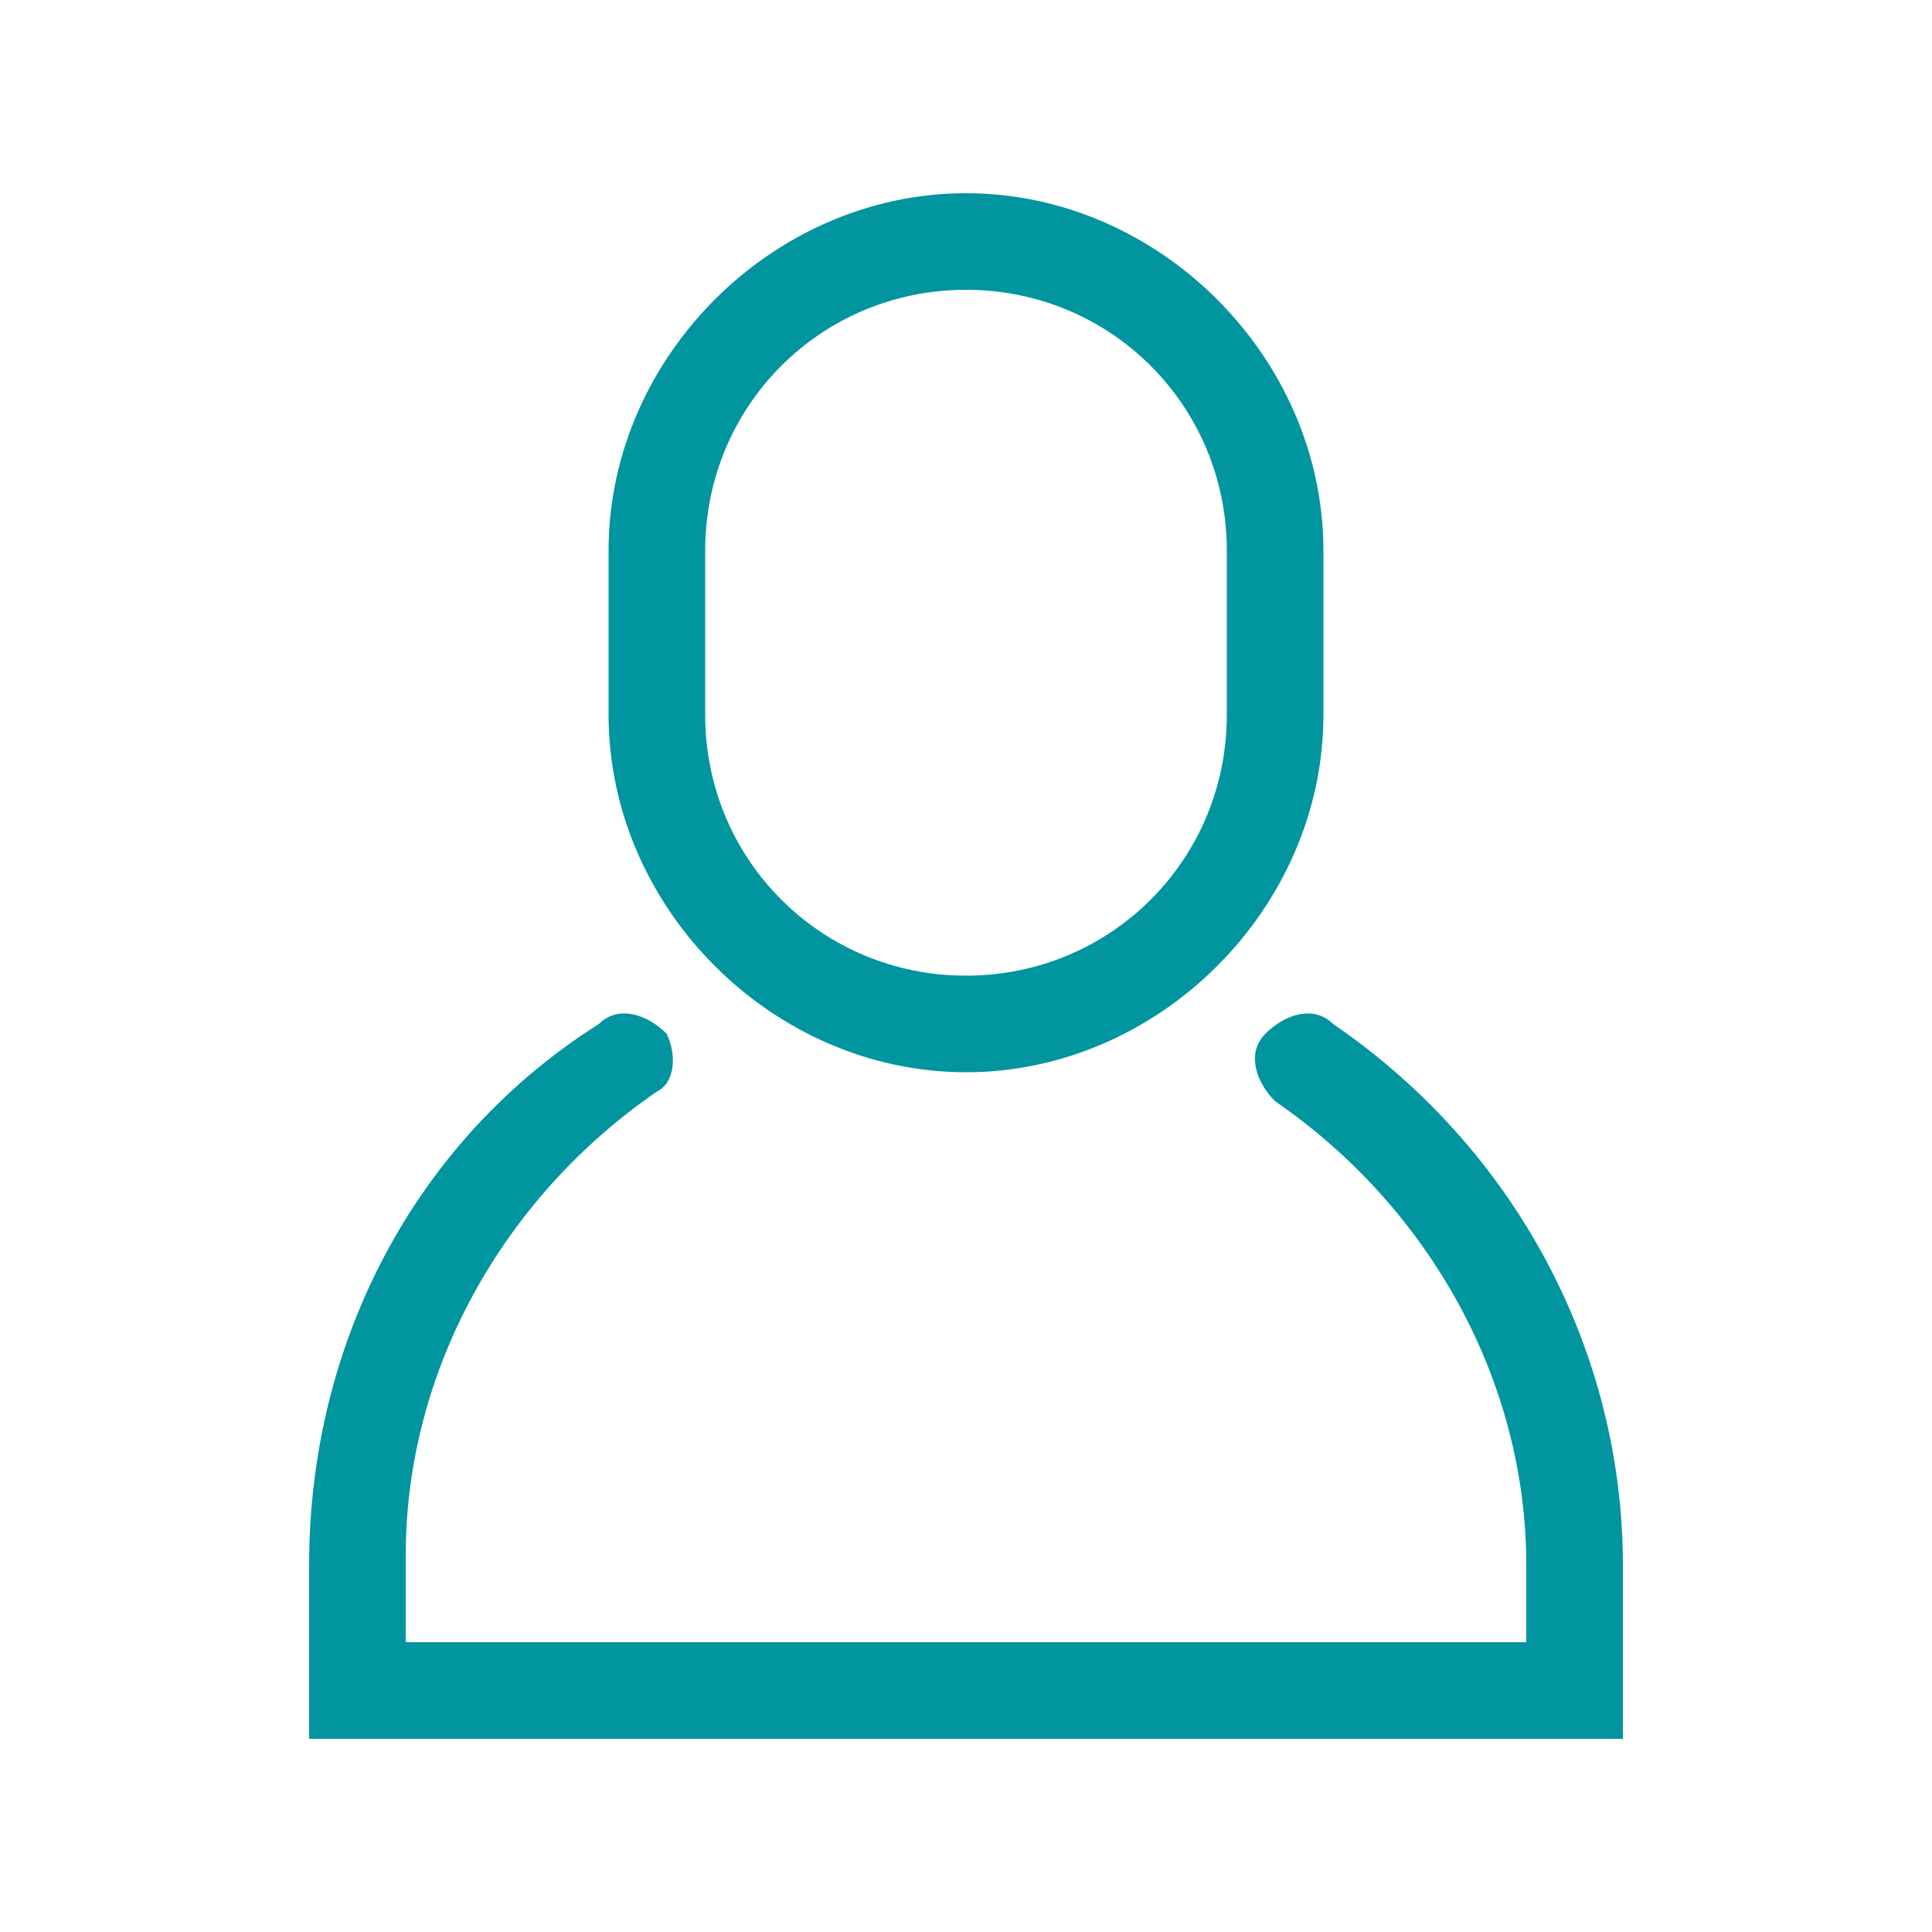 <?xml version="1.0" encoding="utf-8"?>
<!-- Generator: Adobe Illustrator 22.0.0, SVG Export Plug-In . SVG Version: 6.00 Build 0)  -->
<svg version="1.1" id="Layer_1" xmlns="http://www.w3.org/2000/svg" xmlns:xlink="http://www.w3.org/1999/xlink" x="0px" y="0px"
	 width="20px" height="20px" viewBox="0 0 20 20" style="enable-background:new 0 0 20 20;" xml:space="preserve">
<style type="text/css">
	.st0{fill:#16BDC9;}
	.st1{fill:#01959F;}
	.st2{fill:#FFFFFF;}
	.st3{fill:#F15F59;}
	.st4{fill:#00BAC6;}
	.st5{fill:none;stroke:#000000;stroke-linecap:round;stroke-linejoin:round;stroke-miterlimit:10;}
	.st6{fill:none;stroke:#01959F;stroke-linecap:round;stroke-miterlimit:10;}
	.st7{fill:none;stroke:#000000;stroke-linecap:round;stroke-miterlimit:10;}
	.st8{fill:none;stroke:#FFFFFF;stroke-linecap:round;stroke-miterlimit:10;}
	.st9{fill:none;stroke:#00BAC6;stroke-linecap:round;stroke-linejoin:round;stroke-miterlimit:10;}
	.st10{fill:none;stroke:#00BAC6;stroke-linecap:round;stroke-miterlimit:10;}
	.st11{fill:none;stroke:#F15F59;stroke-linecap:round;stroke-miterlimit:10;}
</style>
<g>
	<path class="st1" d="M10,11.1c-2,0-3.7-1.7-3.7-3.7V5.7C6.3,3.7,8,2,10,2s3.7,1.7,3.7,3.7v1.7C13.7,9.4,12,11.1,10,11.1z M10,3
		C8.5,3,7.3,4.2,7.3,5.7v1.7c0,1.5,1.2,2.7,2.7,2.7s2.7-1.2,2.7-2.7V5.7C12.7,4.2,11.5,3,10,3z"/>
	<path class="st1" d="M16.8,18H3.2v-1.8c0-2.3,1.1-4.4,3-5.6c0.2-0.2,0.5-0.1,0.7,0.1C7,10.9,7,11.2,6.8,11.3
		c-1.6,1.1-2.6,2.9-2.6,4.8V17h11.6v-0.8c0-1.9-1-3.7-2.6-4.8c-0.2-0.2-0.3-0.5-0.1-0.7c0.2-0.2,0.5-0.3,0.7-0.1
		c1.9,1.3,3,3.4,3,5.6V18z"/>
</g>
</svg>
